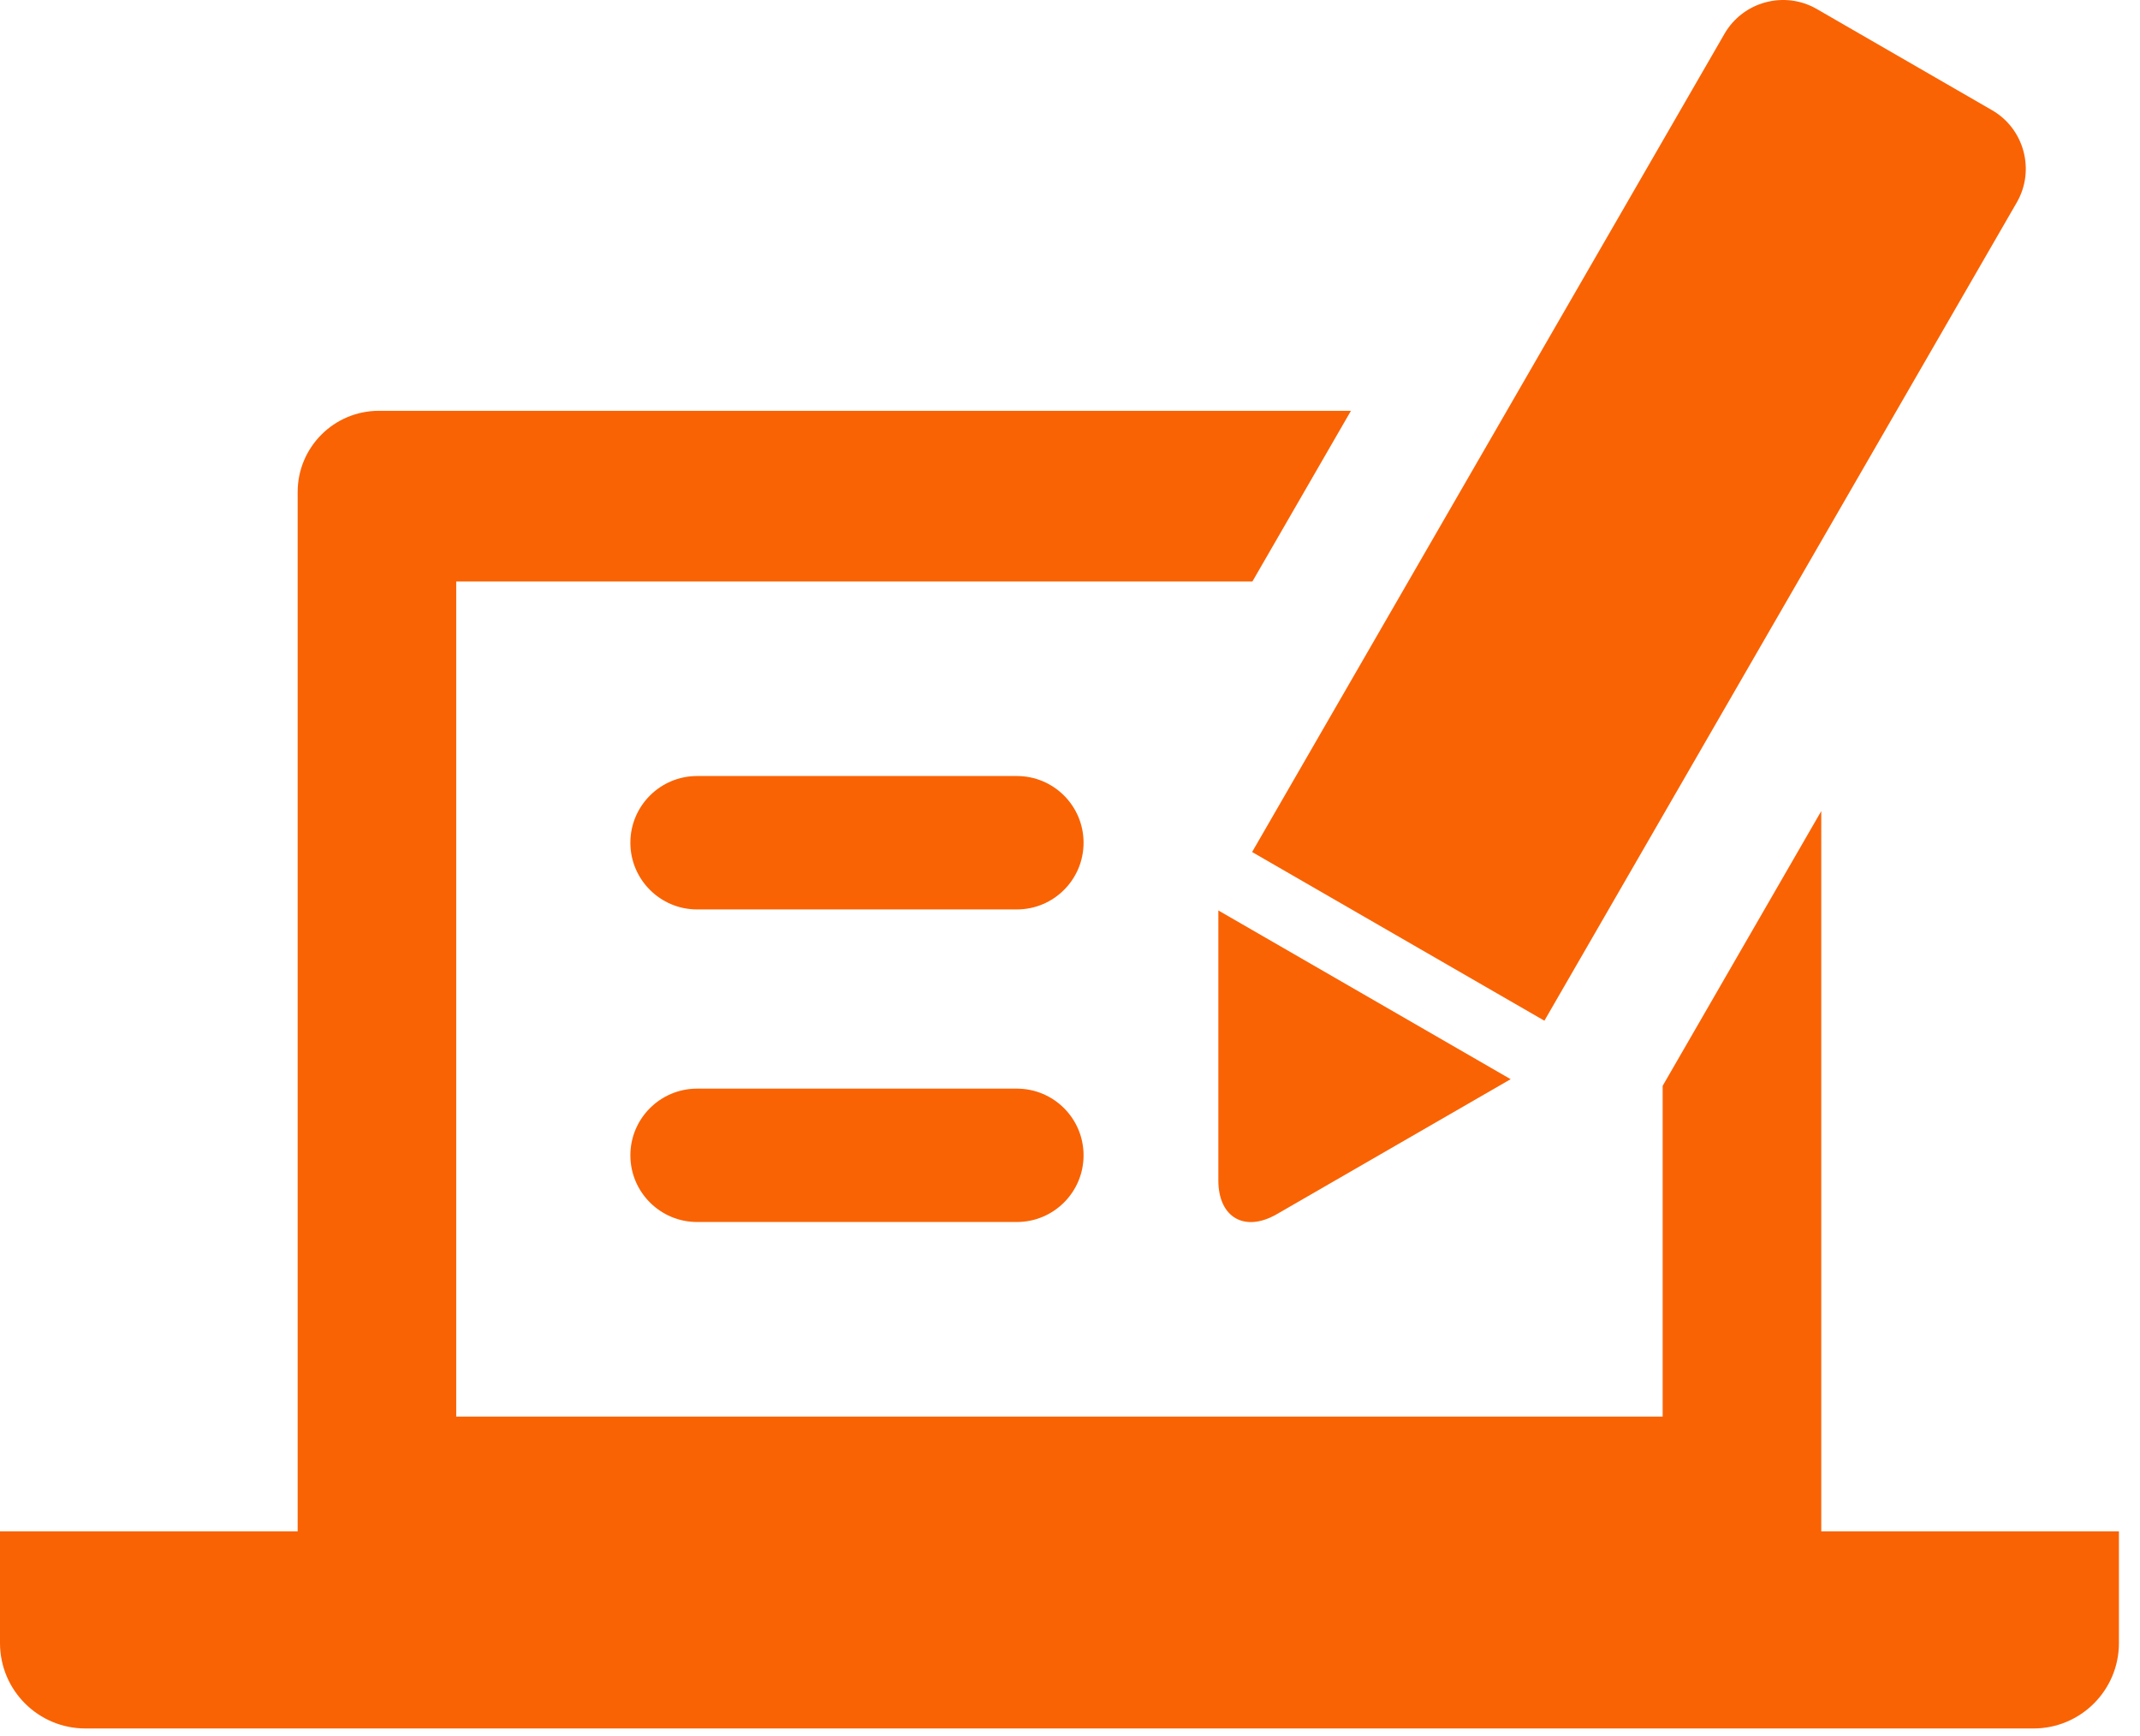 <svg width="53" height="43" viewBox="0 0 53 43" fill="none" xmlns="http://www.w3.org/2000/svg">
<path fill-rule="evenodd" clip-rule="evenodd" d="M25.184 22.523H17.264C16.353 22.523 15.612 21.783 15.612 20.871C15.612 19.958 16.353 19.219 17.264 19.219H25.184C26.097 19.219 26.836 19.958 26.836 20.871C26.836 21.783 26.097 22.523 25.184 22.523Z" fill="#f96304"/>
<path fill-rule="evenodd" clip-rule="evenodd" d="M25.184 30.264H17.264C16.353 30.264 15.612 29.524 15.612 28.613C15.612 27.7 16.353 26.961 17.264 26.961H25.184C26.097 26.961 26.836 27.7 26.836 28.613C26.836 29.524 26.097 30.264 25.184 30.264Z" fill="#f96304"/>
<path fill-rule="evenodd" clip-rule="evenodd" d="M45.106 20.087L41.178 26.892V35.083H11.299V14.402H31.017L33.458 10.174H9.384C8.272 10.174 7.372 11.075 7.372 12.185V37.926H0V40.692C0 41.861 0.947 42.807 2.116 42.807H50.362C51.531 42.807 52.478 41.861 52.478 40.692V37.926H45.106V20.087Z" fill="#f96304"/>
<path fill-rule="evenodd" clip-rule="evenodd" d="M49.949 5.013C50.408 4.217 50.134 3.19 49.337 2.73L44.995 0.223C44.198 -0.237 43.172 0.038 42.711 0.834L31.01 21.101L38.249 25.279L49.949 5.013Z" fill="#f96304"/>
<path fill-rule="evenodd" clip-rule="evenodd" d="M37.413 26.727L30.174 22.548V29.234C30.174 30.153 30.826 30.529 31.622 30.07L37.413 26.727Z" fill="#f96304"/>
</svg>
